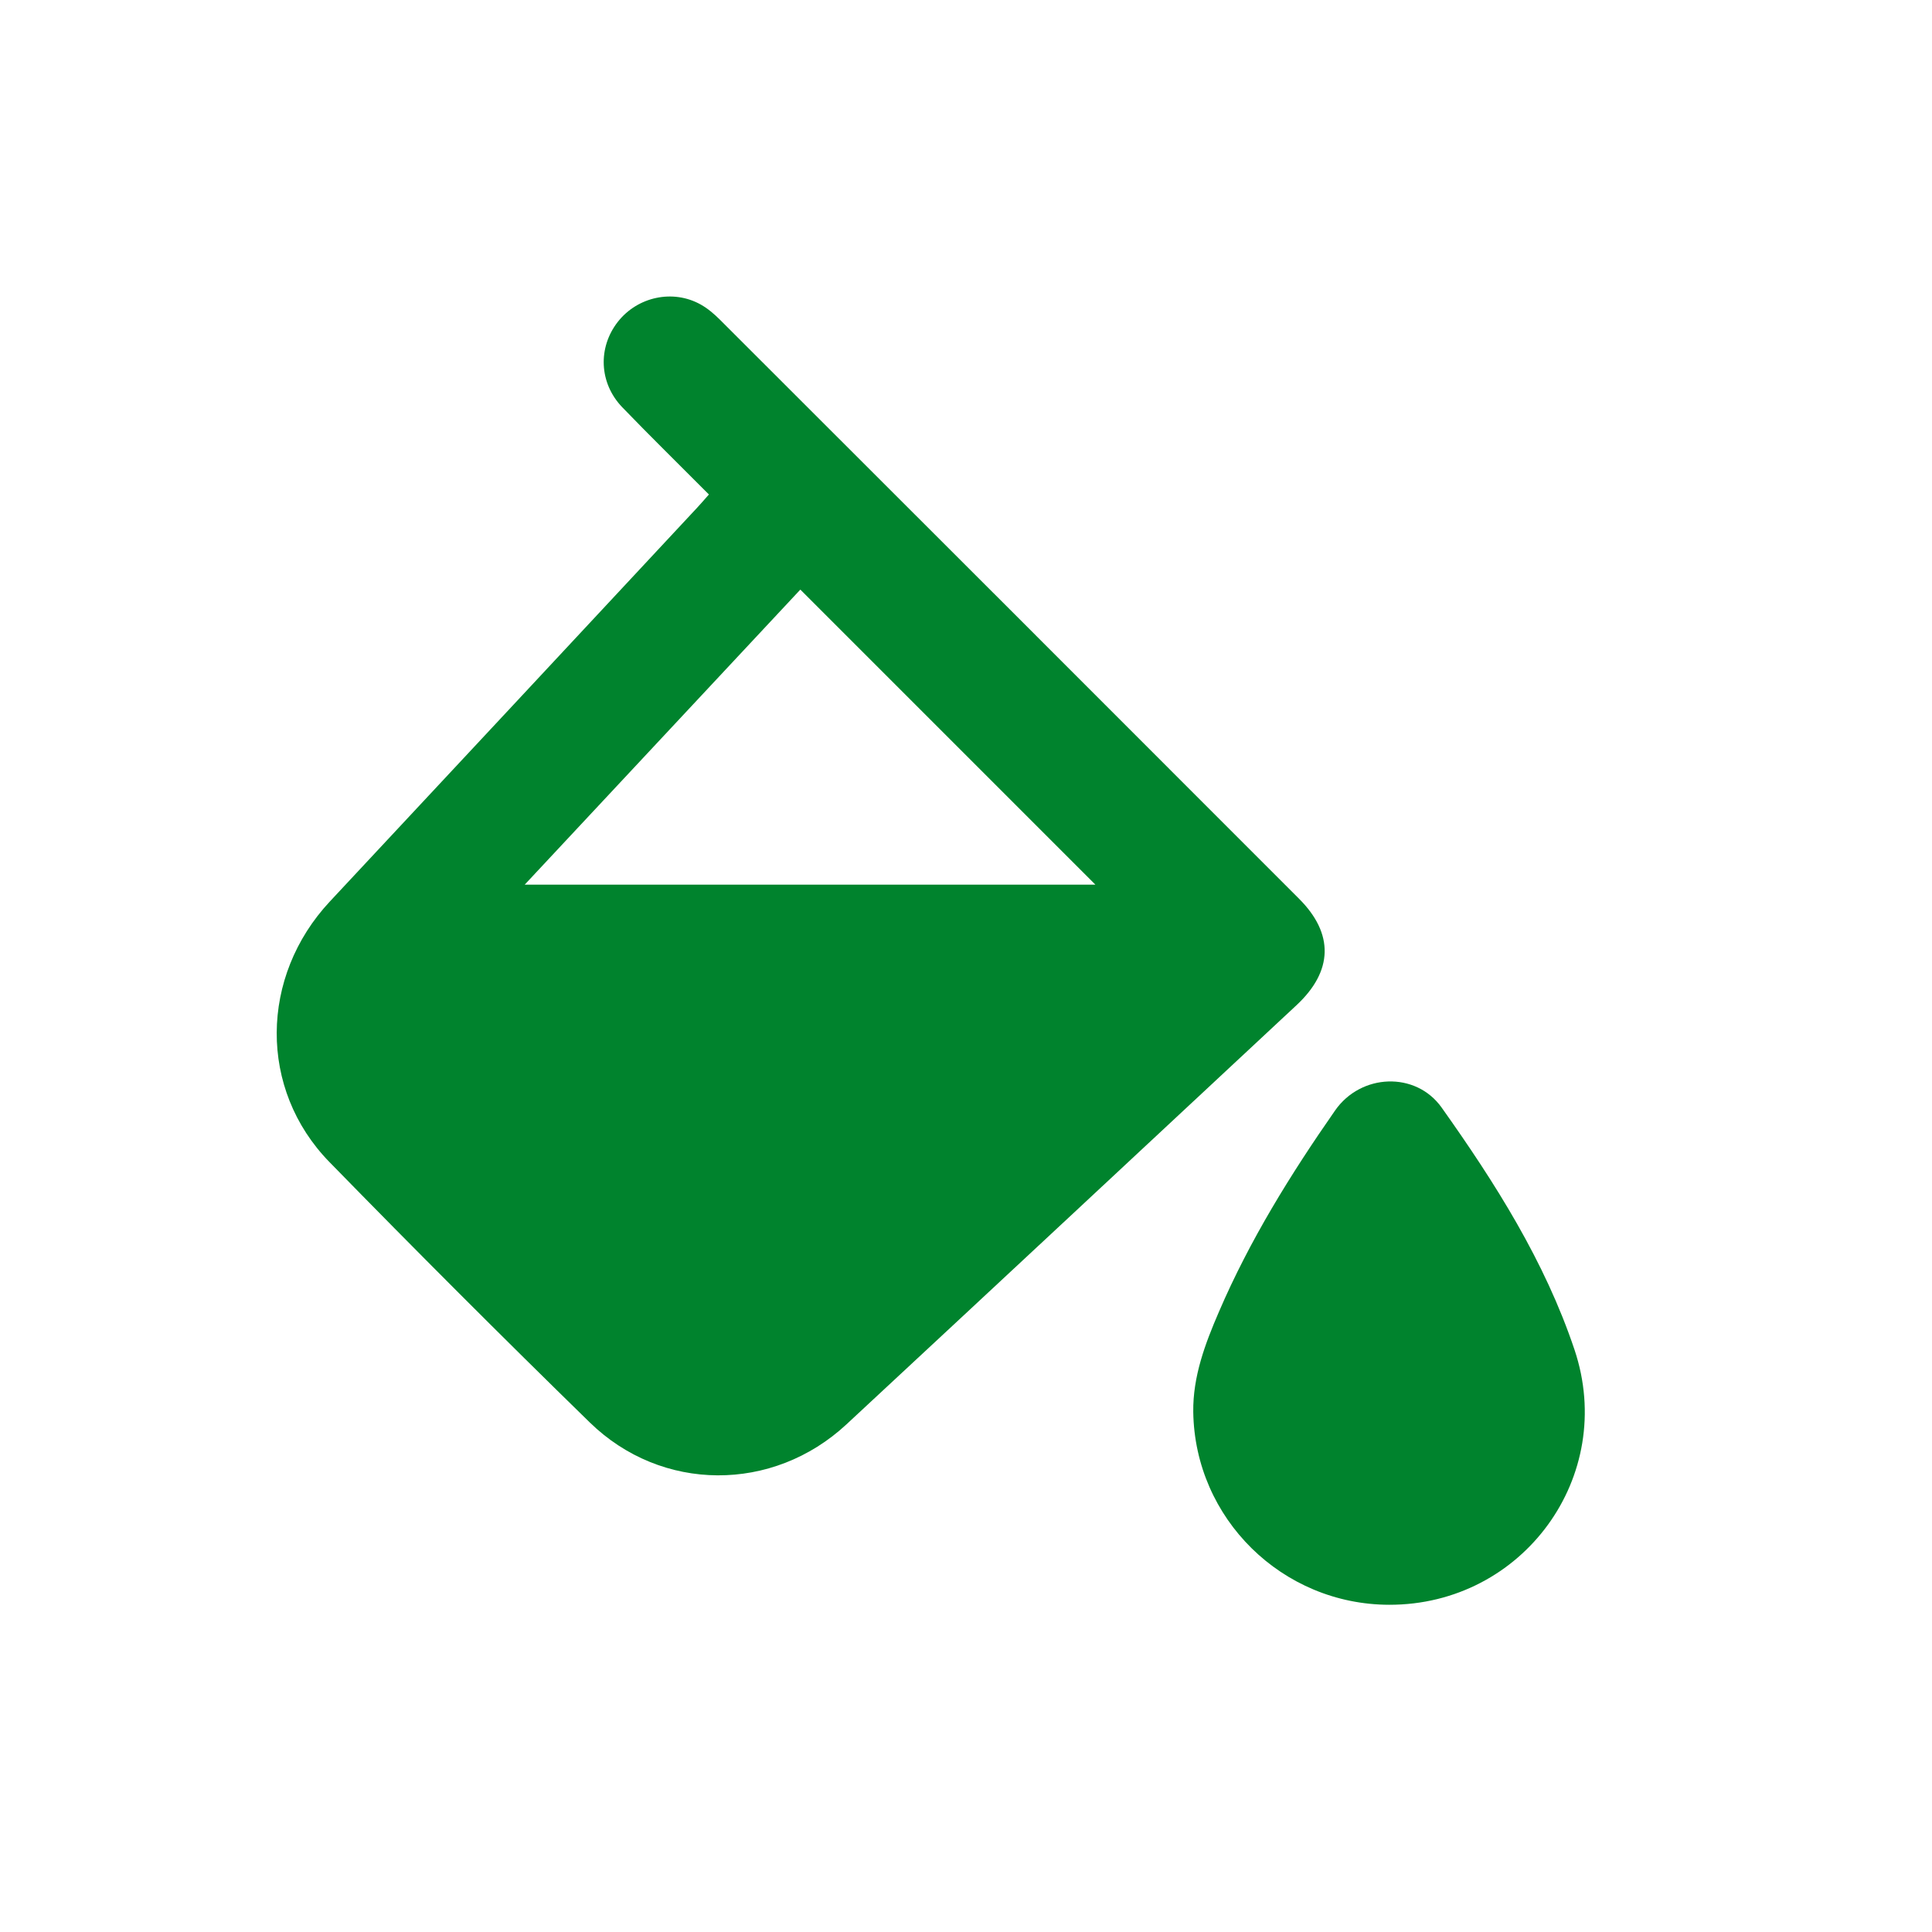 <?xml version="1.0" encoding="utf-8"?>
<!-- Generator: Adobe Illustrator 16.0.0, SVG Export Plug-In . SVG Version: 6.00 Build 0)  -->
<!DOCTYPE svg PUBLIC "-//W3C//DTD SVG 1.1//EN" "http://www.w3.org/Graphics/SVG/1.1/DTD/svg11.dtd">
<svg version="1.1" id="Camada_1" xmlns="http://www.w3.org/2000/svg" xmlns:xlink="http://www.w3.org/1999/xlink" x="0px" y="0px"
	 width="70px" height="70px" viewBox="0 0 70 70" enable-background="new 0 0 70 70" xml:space="preserve">
<g>
	<path fill="#00832D" d="M47.068,32.564C40.075,25.565,33.08,18.57,26.081,11.58c-0.208-0.208-0.441-0.406-0.694-0.547
		c-1.004-0.561-2.286-0.284-3,0.625c-0.731,0.932-0.684,2.221,0.158,3.097c1.015,1.053,2.061,2.077,3.14,3.161
		c-0.159,0.181-0.29,0.333-0.427,0.48c-4.434,4.756-8.866,9.514-13.305,14.265c-2.541,2.719-2.592,6.804-0.017,9.442
		c3.105,3.181,6.25,6.328,9.431,9.433c2.606,2.544,6.637,2.548,9.302,0.071c5.442-5.055,10.874-10.123,16.308-15.189
		C48.3,35.185,48.338,33.833,47.068,32.564z M19.012,32.052c3.388-3.625,6.706-7.177,9.986-10.69
		c3.587,3.585,7.139,7.14,10.689,10.69C32.878,32.052,26.014,32.052,19.012,32.052z"/>
	<path fill="#00832D" d="M57.047,48.902c-1.076-3.207-2.874-6.041-4.813-8.772c-0.94-1.321-2.928-1.237-3.862,0.106
		c-1.61,2.31-3.093,4.699-4.207,7.291c-0.501,1.16-0.947,2.345-0.931,3.629c0.055,3.871,3.227,6.982,7.098,6.988
		C55.176,58.154,58.586,53.49,57.047,48.902z"/>
</g>
</svg>
